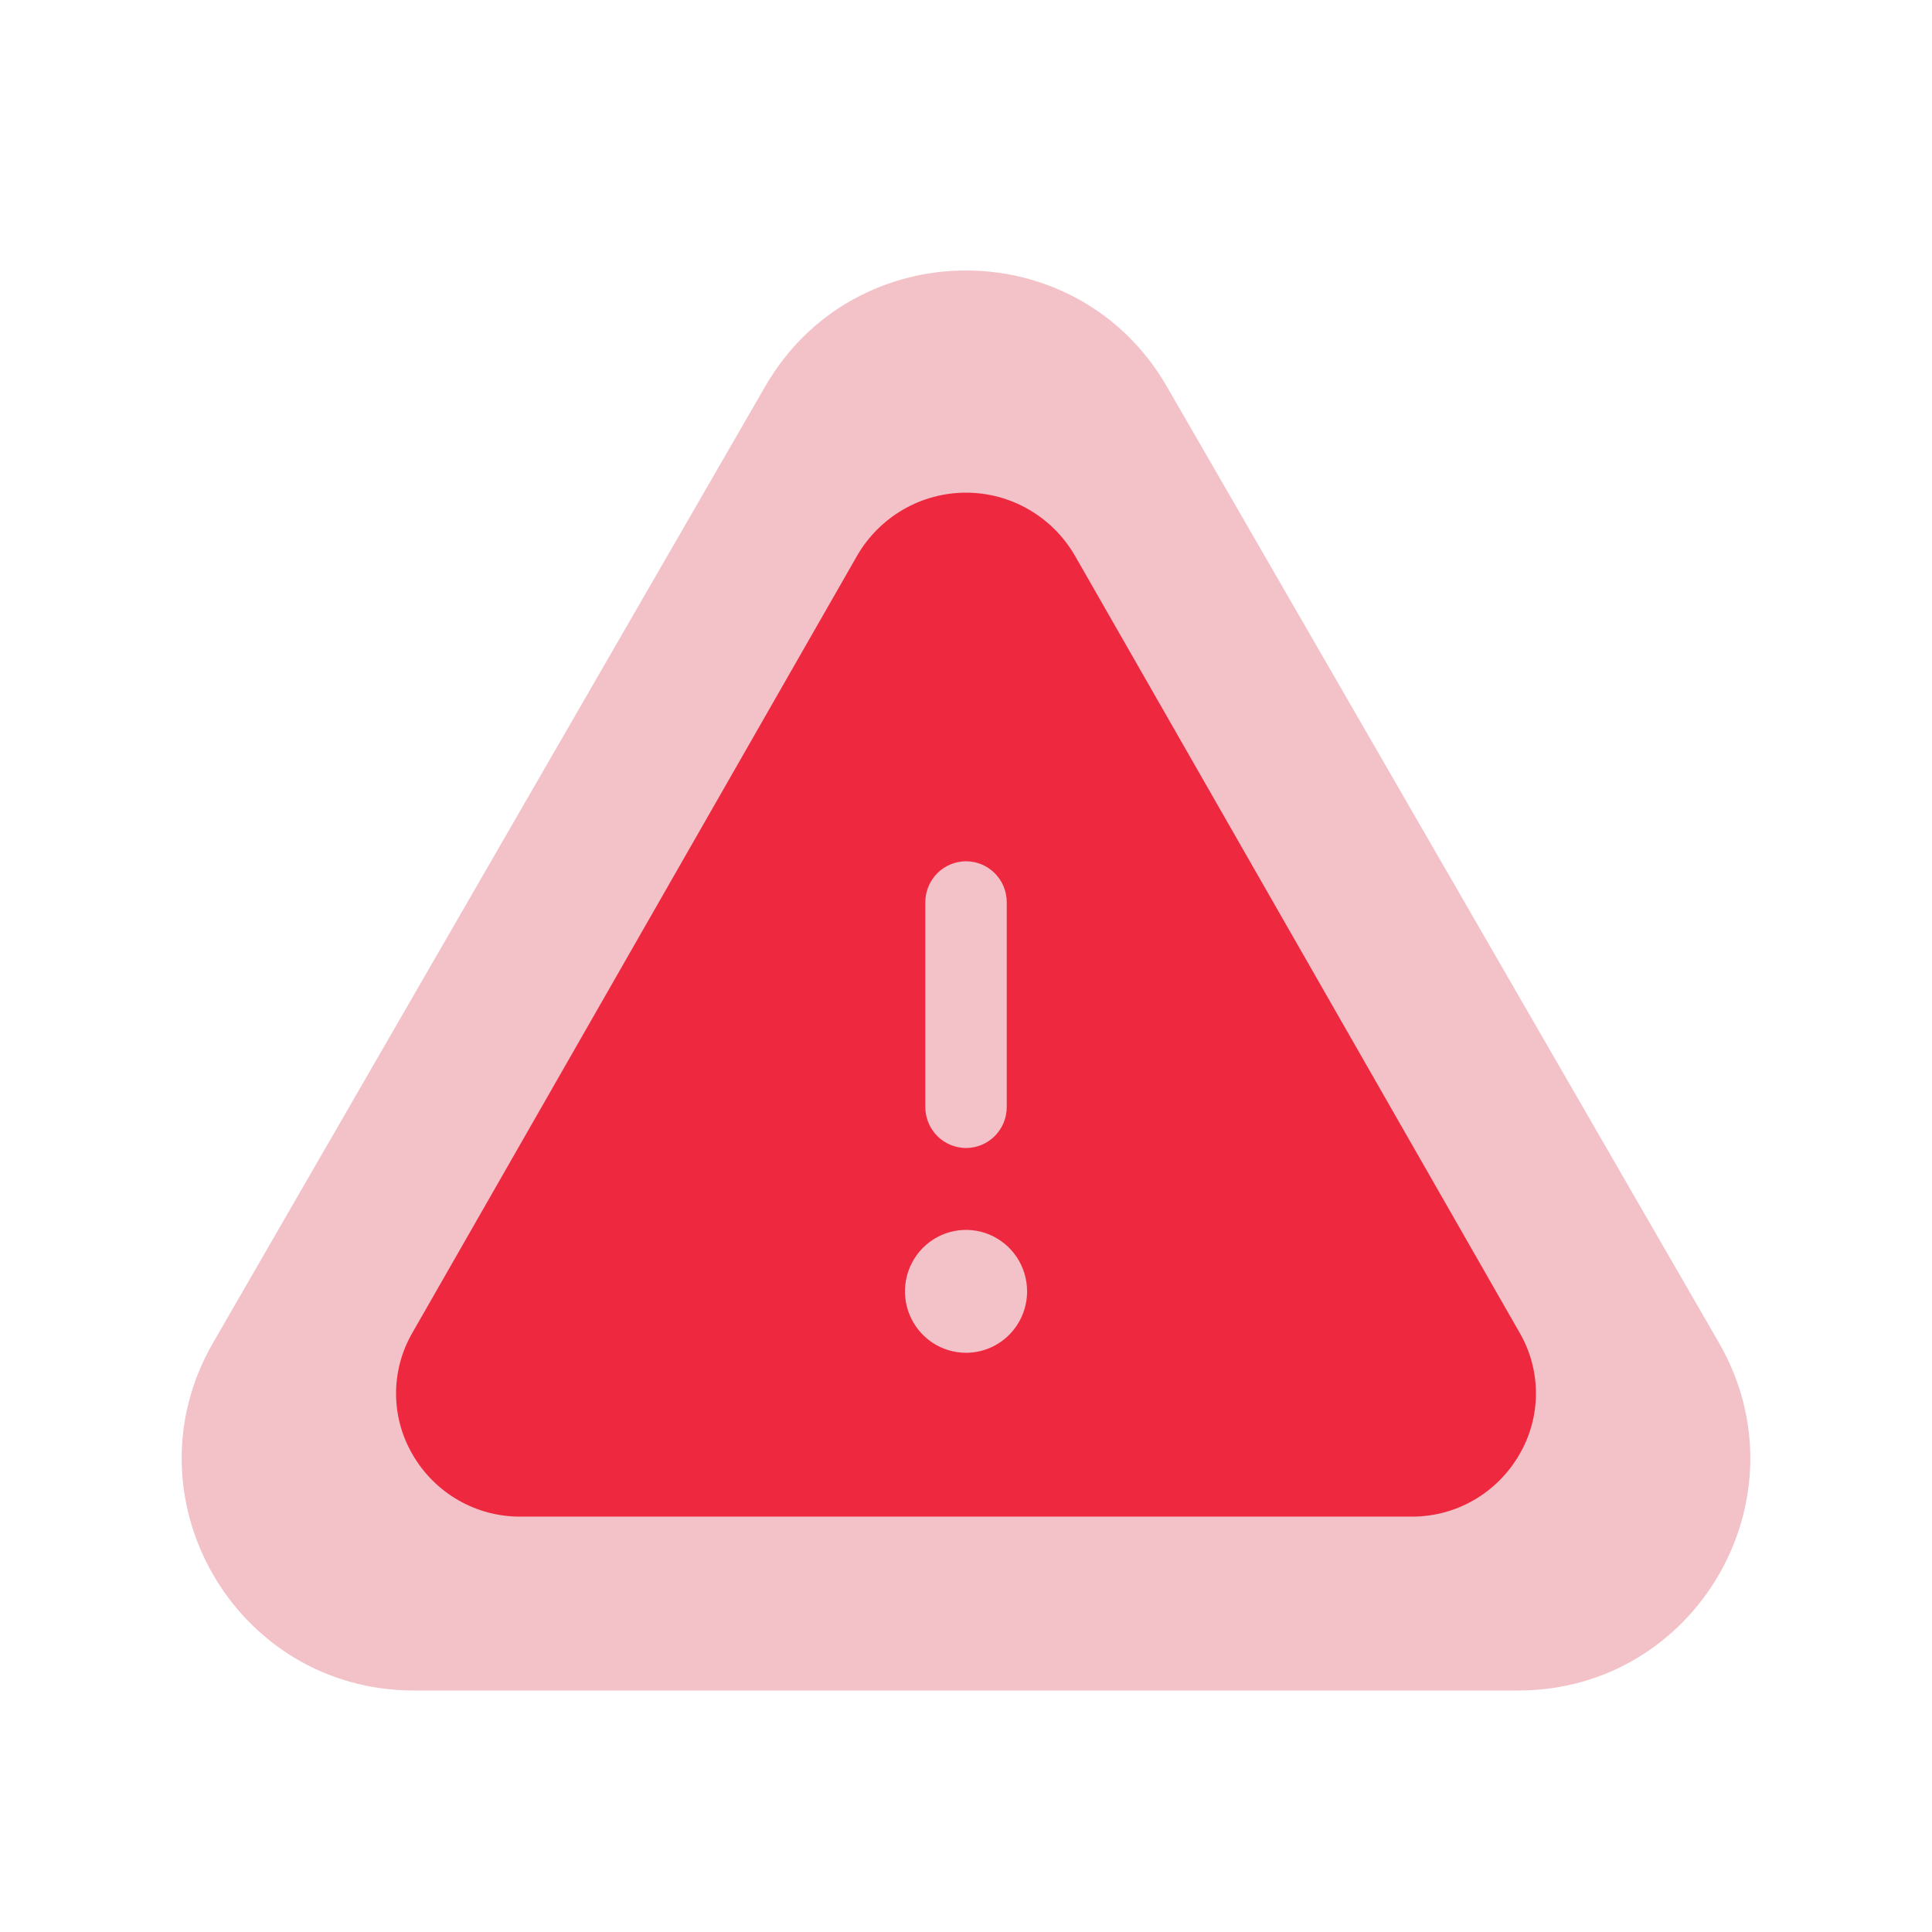 <?xml version="1.0" encoding="UTF-8"?> <svg xmlns="http://www.w3.org/2000/svg" width="200" height="200" viewBox="0 0 200 200" fill="none"><g clip-path="url(#clip0_3750_44)"><path d="M79.215 40C88.453 24 111.547 24 120.785 40L177.942 139C187.18 155 175.633 175 157.158 175H42.842C24.367 175 12.82 155 22.058 139L79.215 40Z" fill="#F3C2C8"></path><path d="M157.314 137.967L111.249 57.477C110.098 55.505 108.454 53.87 106.482 52.734C104.509 51.598 102.276 51 100.003 51C97.73 51 95.496 51.598 93.523 52.734C91.551 53.87 89.907 55.505 88.756 57.477L42.691 137.967C41.584 139.875 41 142.044 41 144.253C41 146.462 41.584 148.631 42.691 150.539C43.828 152.523 45.468 154.167 47.444 155.302C49.421 156.437 51.662 157.023 53.938 156.999H146.068C148.342 157.021 150.58 156.434 152.555 155.299C154.529 154.164 156.168 152.521 157.303 150.539C158.413 148.632 158.998 146.463 159 144.254C159.002 142.045 158.42 139.875 157.314 137.967ZM95.789 93.4C95.789 92.275 96.233 91.197 97.023 90.402C97.813 89.607 98.885 89.16 100.003 89.16C101.12 89.16 102.192 89.607 102.982 90.402C103.773 91.197 104.217 92.275 104.217 93.4V114.6C104.217 115.724 103.773 116.803 102.982 117.598C102.192 118.393 101.12 118.84 100.003 118.84C98.885 118.84 97.813 118.393 97.023 117.598C96.233 116.803 95.789 115.724 95.789 114.6V93.4ZM100.003 140.039C98.752 140.039 97.53 139.666 96.491 138.968C95.451 138.269 94.641 137.275 94.163 136.113C93.684 134.951 93.559 133.672 93.803 132.439C94.047 131.205 94.649 130.072 95.533 129.182C96.417 128.293 97.543 127.687 98.769 127.442C99.996 127.196 101.267 127.322 102.422 127.804C103.577 128.285 104.564 129.1 105.258 130.146C105.953 131.192 106.324 132.422 106.324 133.68C106.324 135.366 105.658 136.984 104.472 138.177C103.287 139.369 101.679 140.039 100.003 140.039Z" fill="#EE293F"></path></g><defs><clipPath id="clip0_3750_44"><rect width="200" height="200" fill="white"></rect></clipPath></defs></svg> 